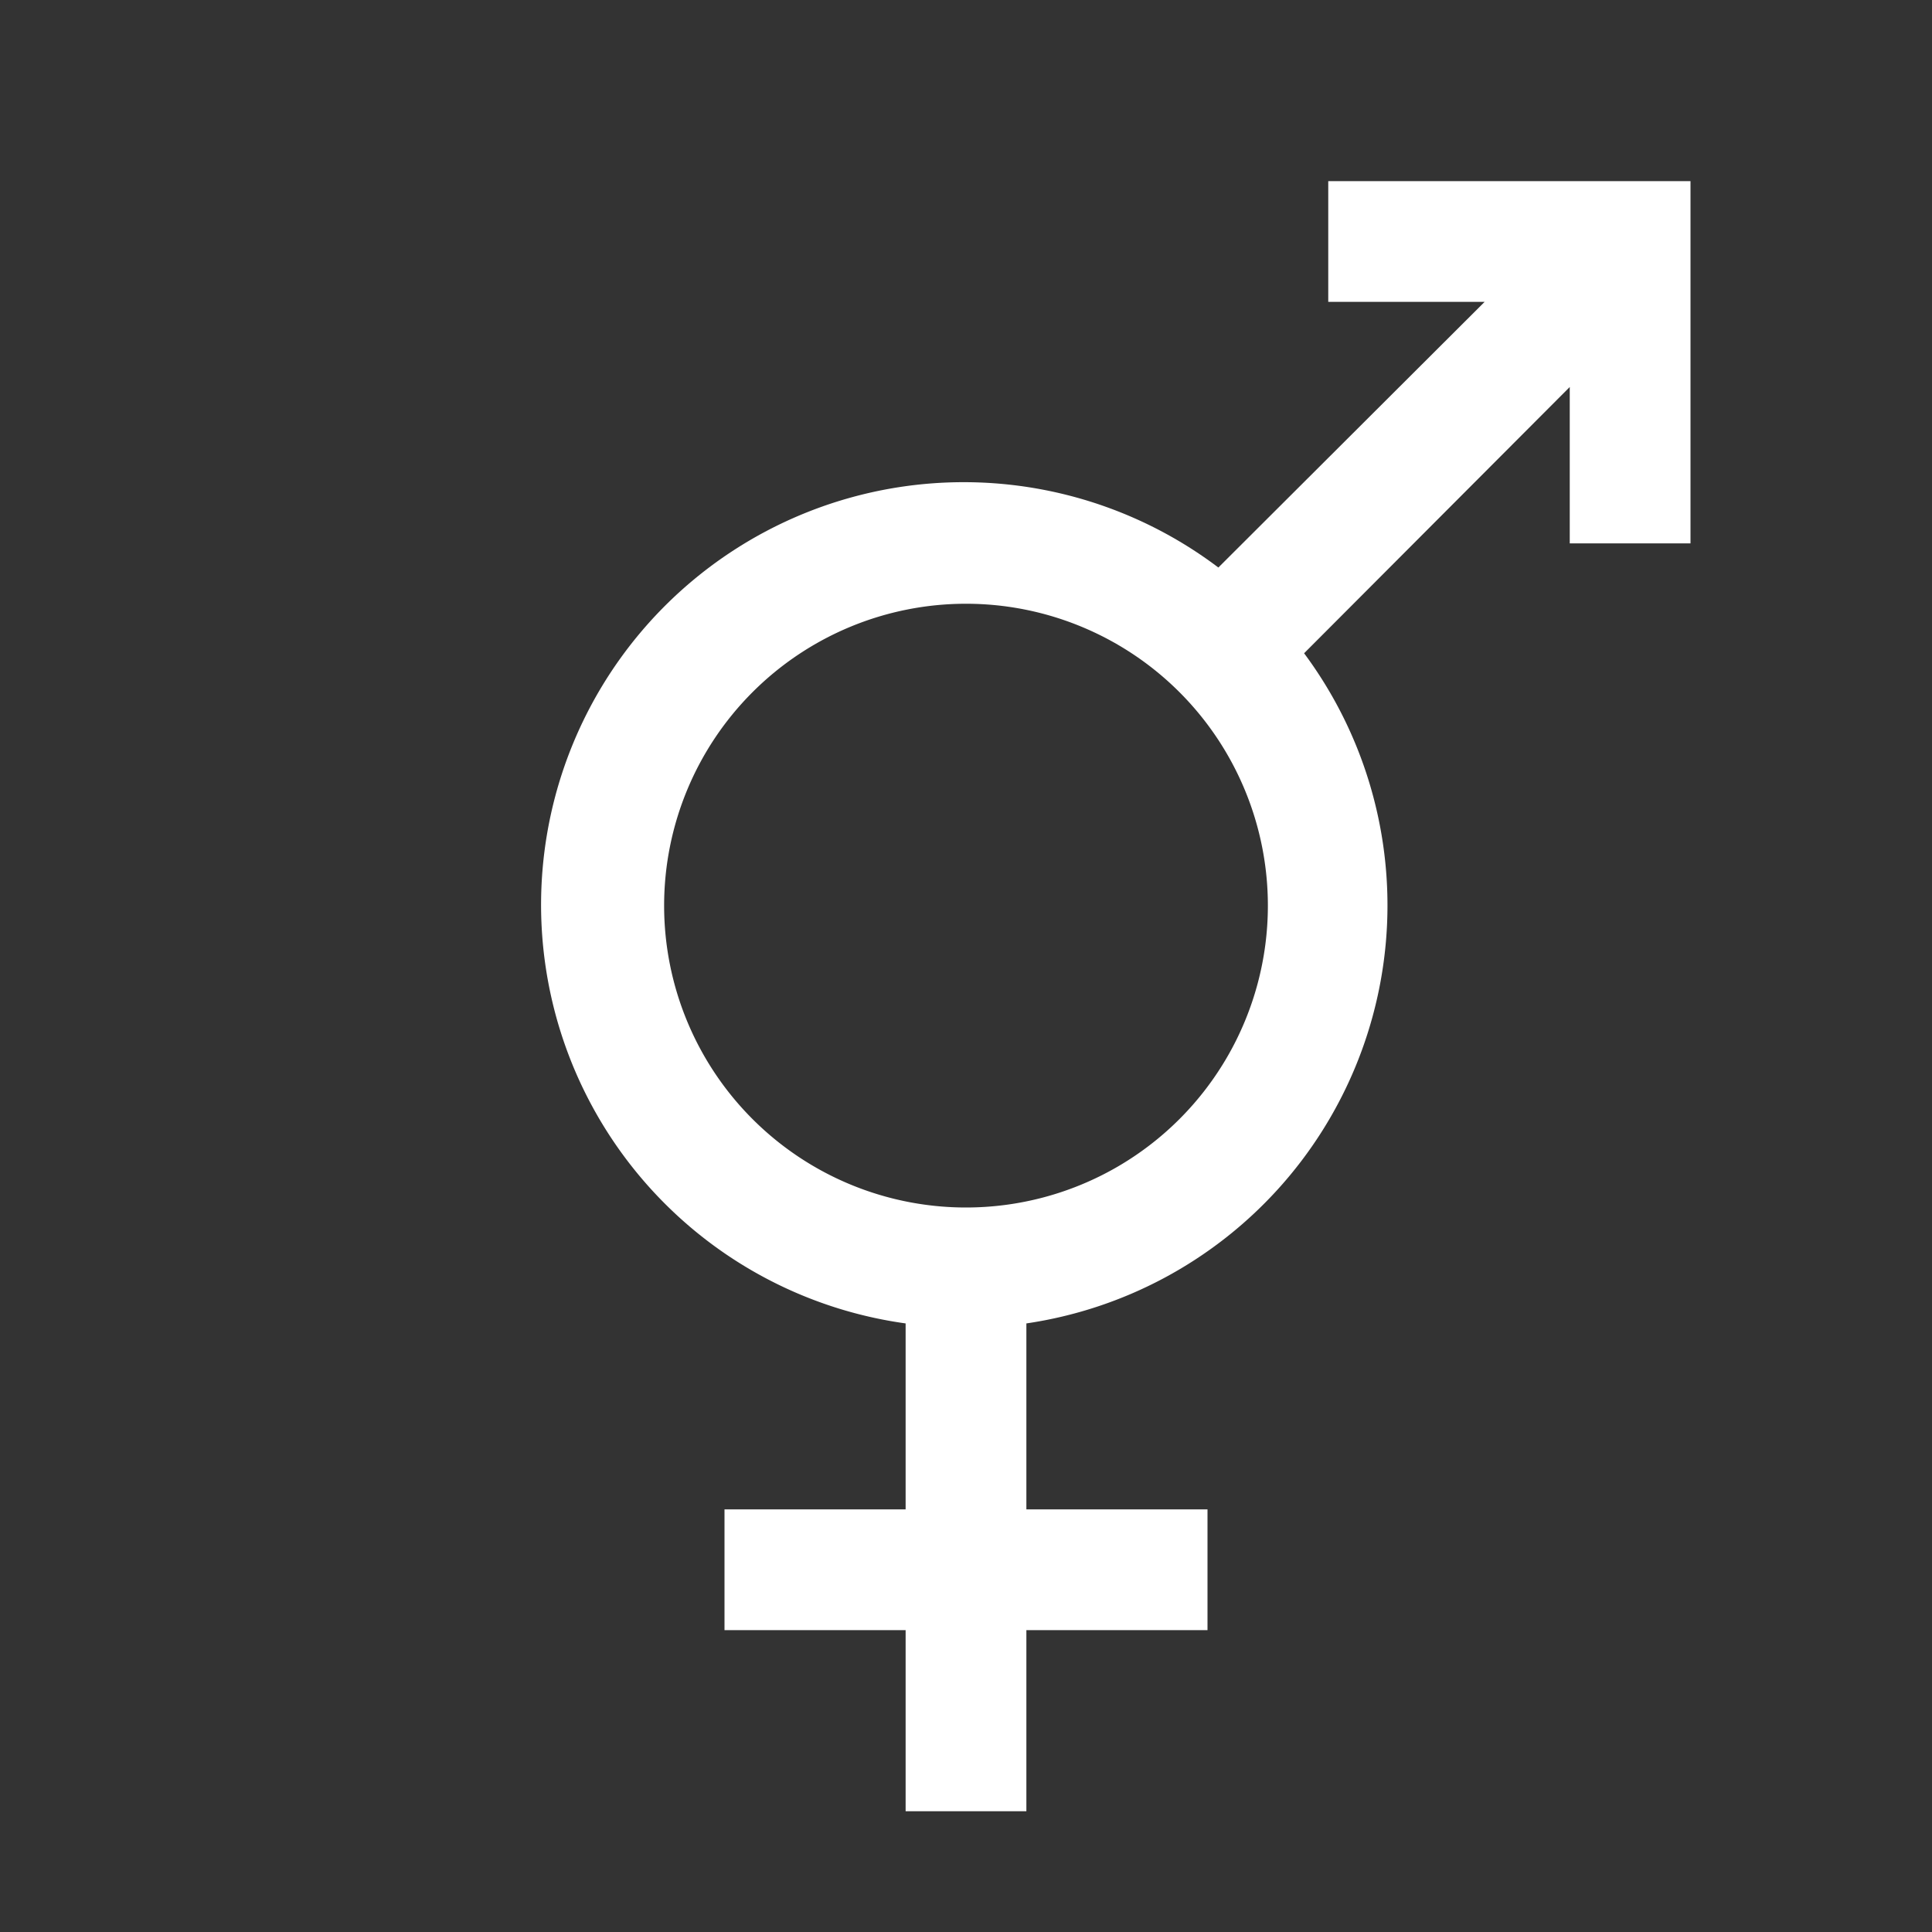 <?xml version="1.0" encoding="UTF-8"?> <svg xmlns="http://www.w3.org/2000/svg" xmlns:xlink="http://www.w3.org/1999/xlink" xmlns:svgjs="http://svgjs.dev/svgjs" id="Icons" height="300" viewBox="0 0 32 32" width="300" version="1.1"><rect x="0" y="0" width="32" height="32" fill="#333333" stroke="none"/><g transform="matrix(1,0,0,1,0,0)"><path d="m22 3v2h2.59l-4.41 4.4a7 7 0 1 0 -5.18 12.52v3.08h-3v2h3v3h2v-3h3v-2h-3v-3.08a7 7 0 0 0 4.6-11.1l4.4-4.41v2.59h2v-6zm-6 17a5 5 0 1 1 5-5 5 5 0 0 1 -5 5z" fill="#ffffffff" data-original-color="#000000ff" stroke="none"></path></g></svg> 